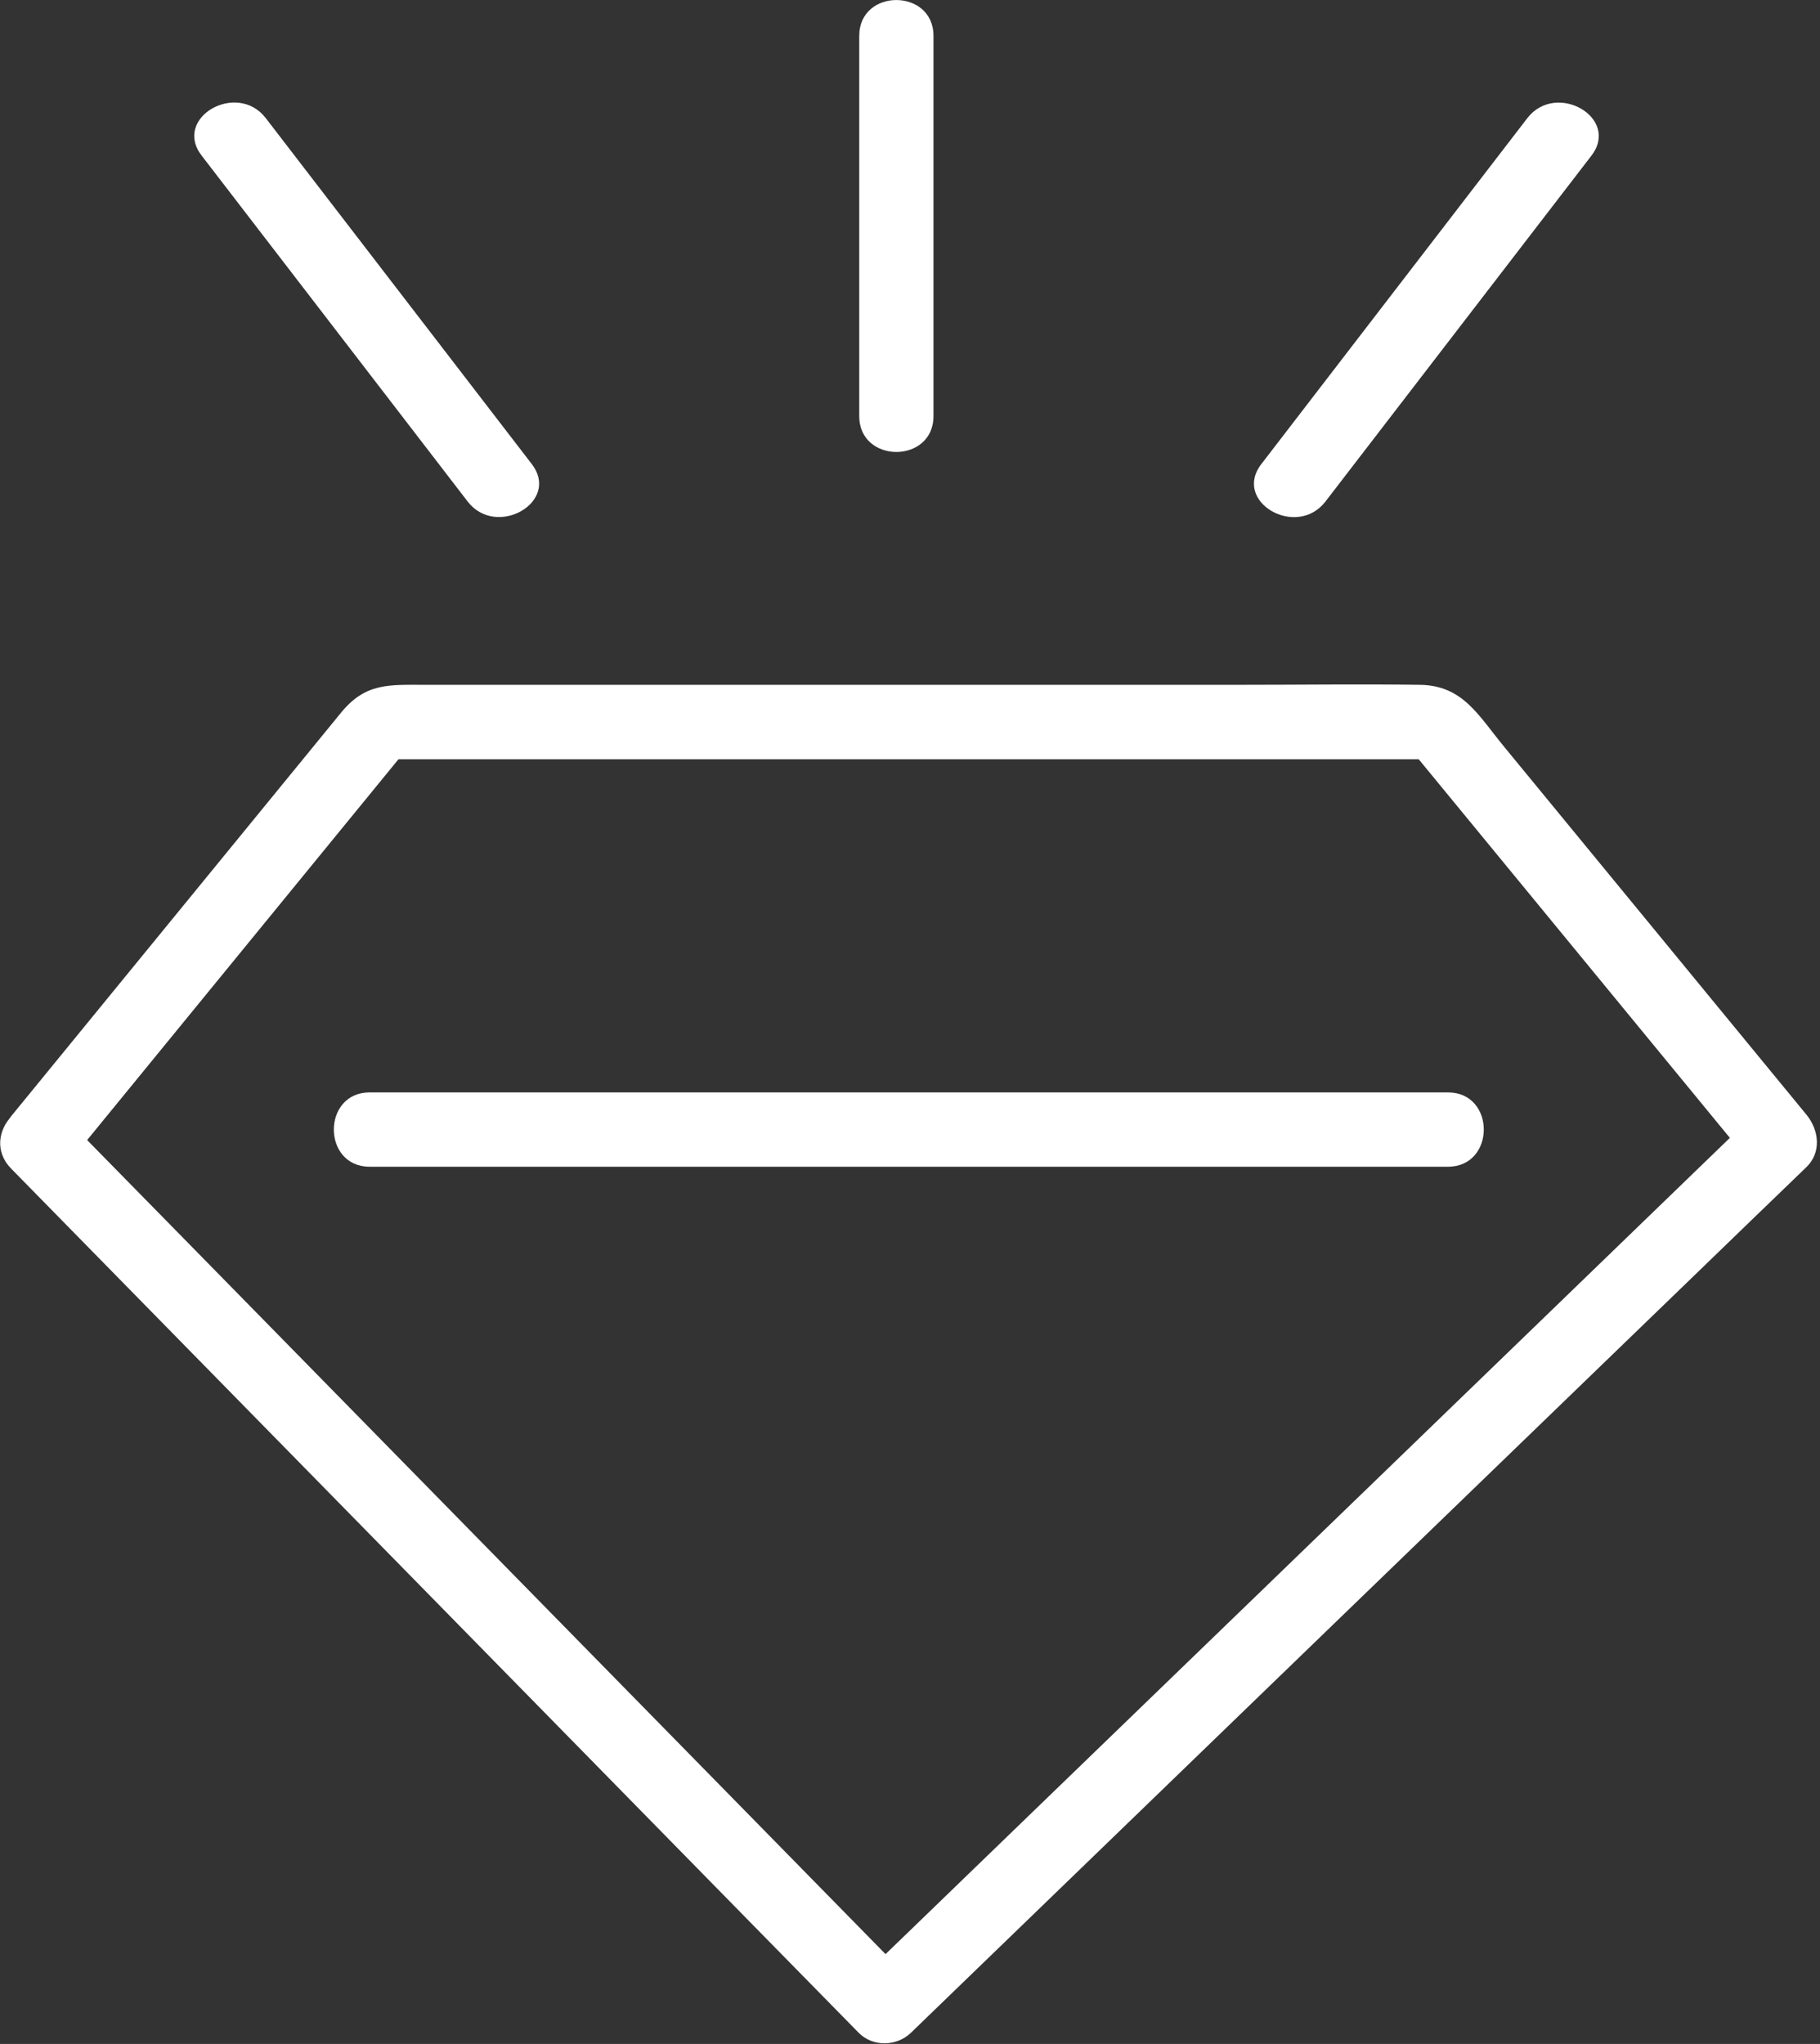 <svg width="391" height="439" viewBox="0 0 391 439" fill="none" xmlns="http://www.w3.org/2000/svg">
<rect x="0" y="0" width="391" height="439" fill="#333333" stroke="none"/>
<path d="M13.688 251.018C38.306 220.916 62.923 190.831 87.523 160.729L81.887 163.07H308.498L302.862 160.729C327.516 190.707 352.151 220.703 376.804 250.681V239.399C320.657 293.679 264.509 347.959 208.344 402.221C200.386 409.92 192.428 417.618 184.453 425.299H195.725C142.59 371.126 89.455 316.97 36.321 262.796C28.77 255.098 21.22 247.399 13.67 239.719C6.12 232.038 -4.815 243.674 2.398 251C55.533 305.174 108.667 359.33 161.802 413.503C169.352 421.202 176.902 428.9 184.453 436.581C187.501 439.703 192.658 439.561 195.725 436.581C251.872 382.301 308.02 328.021 364.185 273.759C372.143 266.06 380.101 258.362 388.076 250.681C391.391 247.47 390.77 242.681 388.076 239.399C366.418 213.04 344.743 186.68 323.085 160.321C317.555 153.598 314.276 147.23 305.06 147.088C292.122 146.911 279.166 147.088 266.228 147.088H91.245C83.5 147.088 78.52 146.645 73.256 153.084C49.649 181.962 26.023 210.84 2.416 239.719C-4.035 247.612 7.183 258.965 13.688 251V251.018Z" fill="white"/>
<path d="M79.424 250.592H311.068C321.33 250.592 321.348 234.628 311.068 234.628H79.424C69.162 234.628 69.144 250.592 79.424 250.592Z" fill="white"/>
<path d="M200.545 89.349V7.716C200.545 -2.554 184.594 -2.572 184.594 7.716V89.367C184.594 99.637 200.545 99.655 200.545 89.367V89.349Z" fill="white"/>
<path d="M284.749 107.726C303.801 82.963 322.854 58.2 341.889 33.437C348.145 25.295 334.303 17.348 328.118 25.384C309.065 50.147 290.013 74.91 270.978 99.673C264.721 107.815 278.563 115.762 284.749 107.726Z" fill="white"/>
<path d="M114.232 99.655C95.179 74.892 76.127 50.129 57.092 25.366C50.924 17.331 37.047 25.277 43.321 33.419C62.373 58.182 81.426 82.945 100.461 107.708C106.628 115.744 120.506 107.797 114.232 99.655Z" fill="white"/>
</svg>
